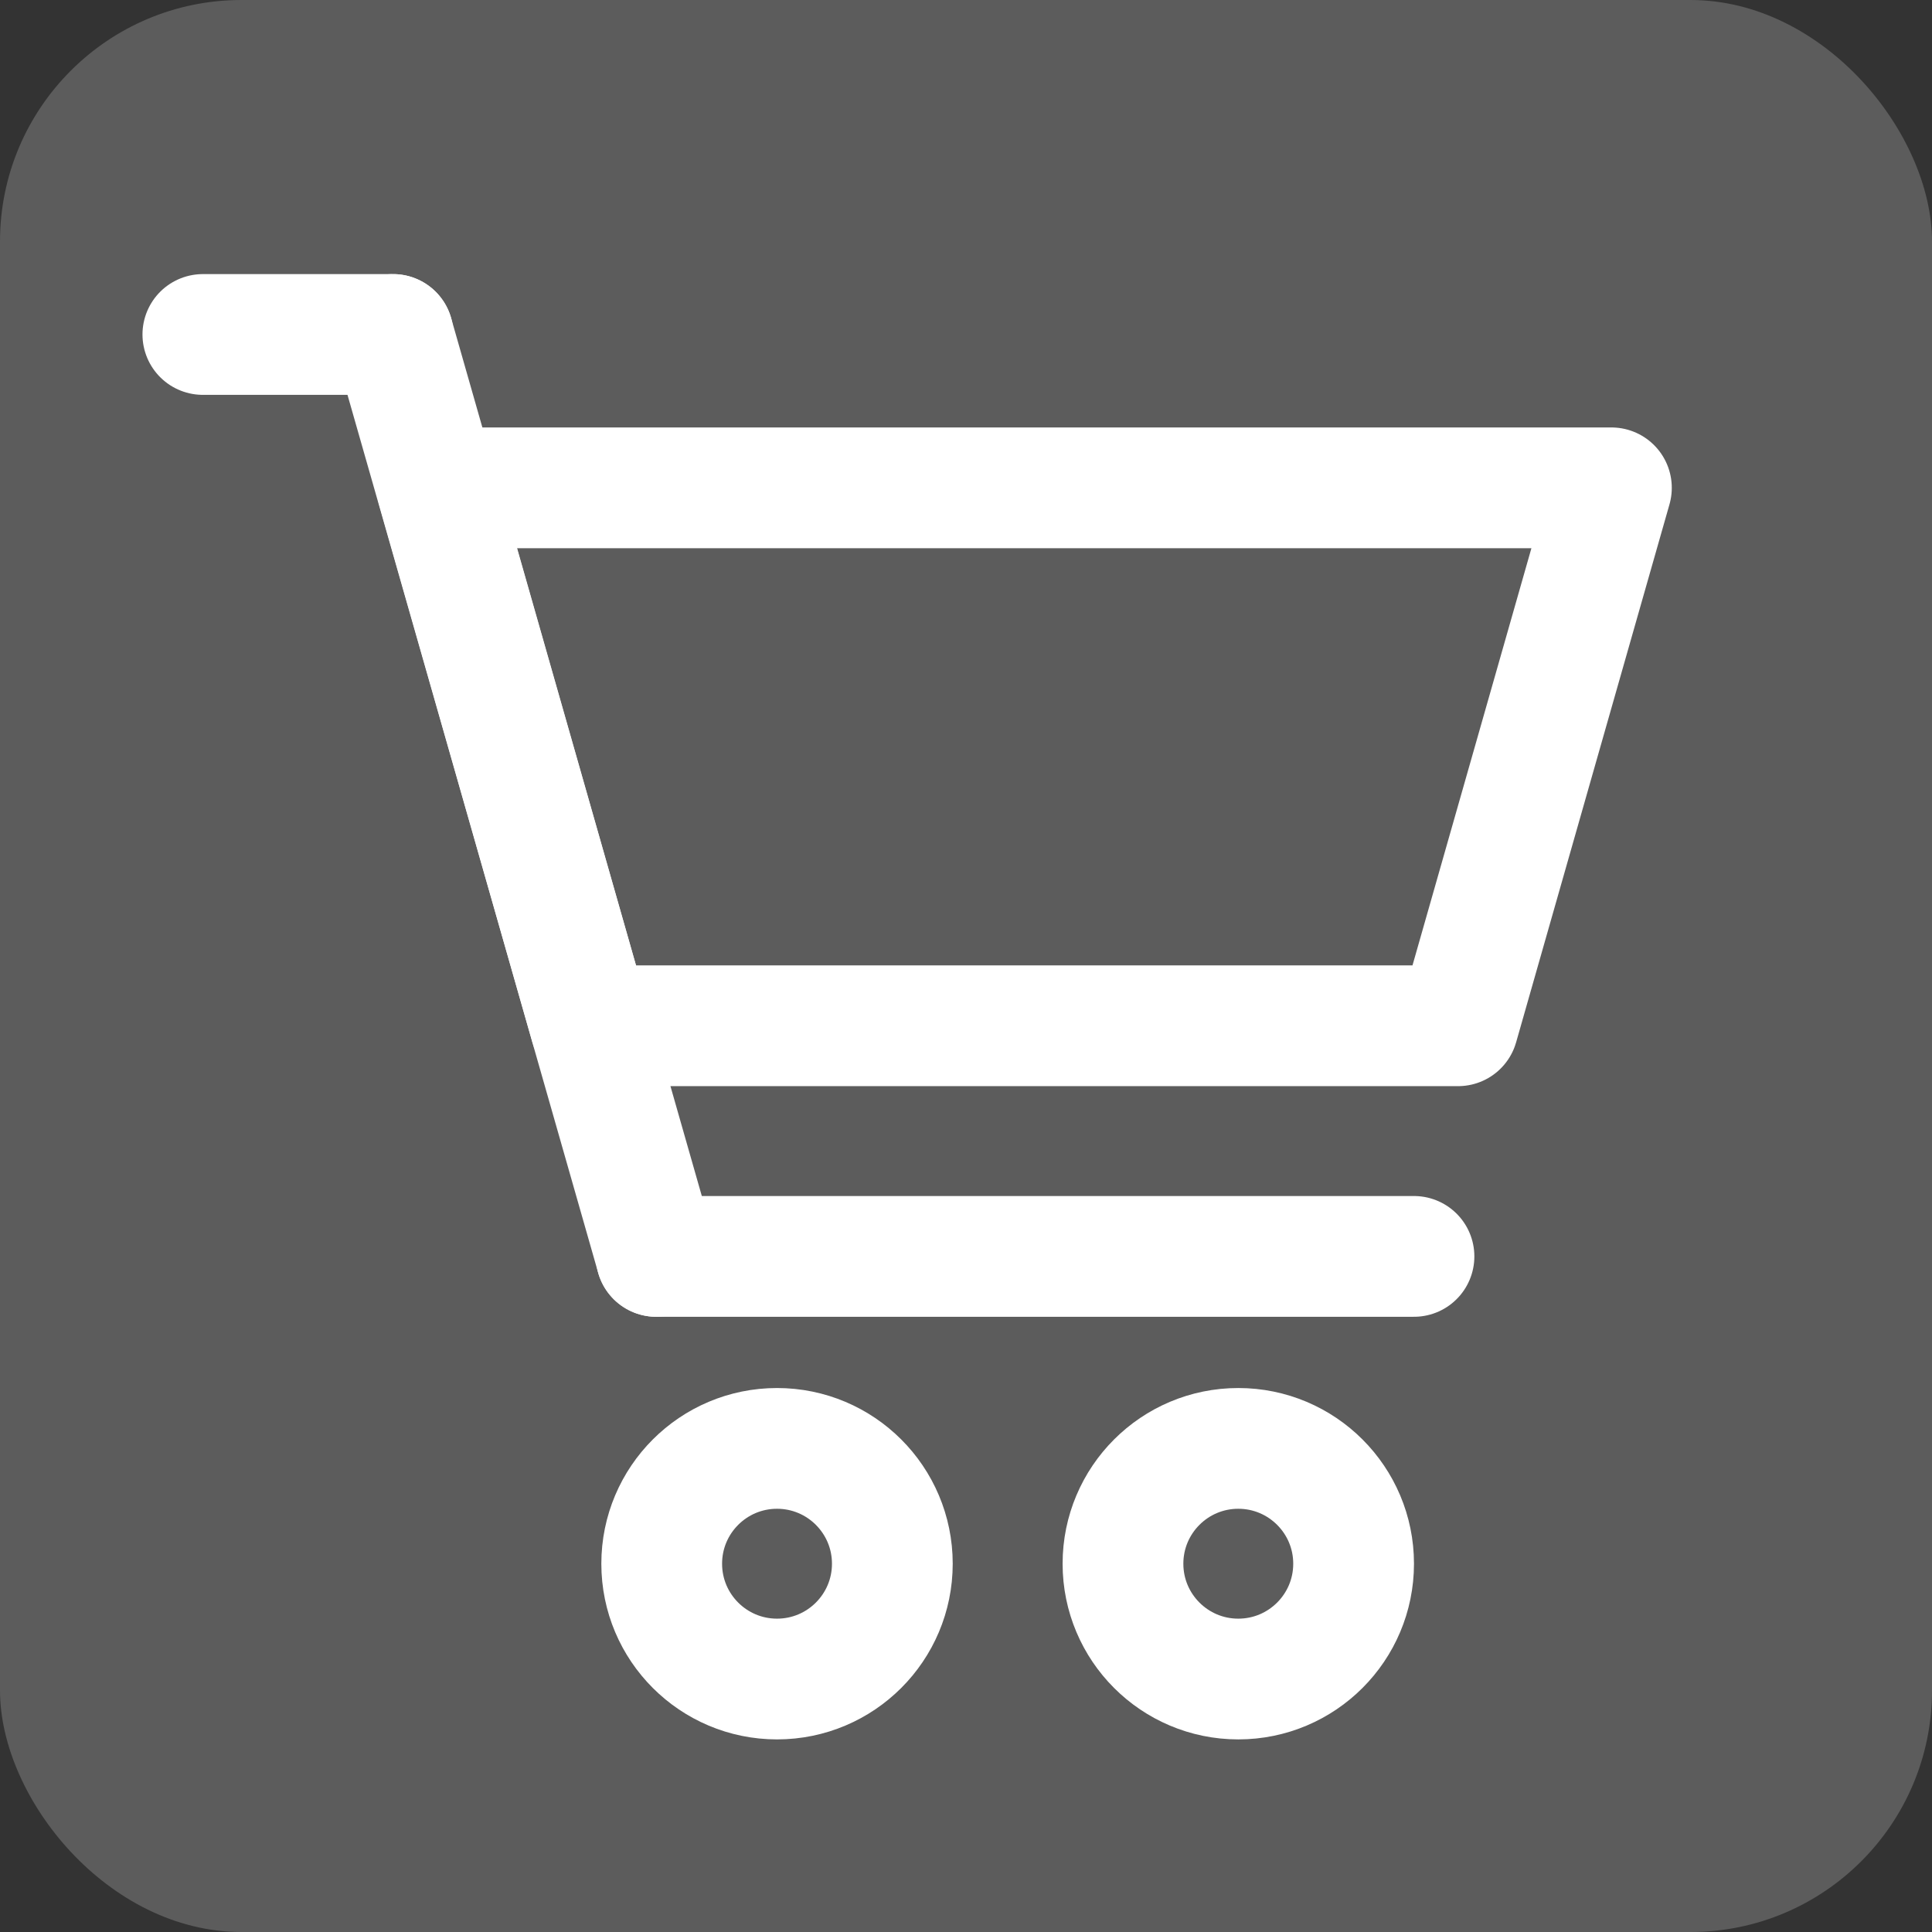 <svg xmlns="http://www.w3.org/2000/svg" viewBox="0 0 32 32"><rect x="0" y="0" width="32" height="32" fill="#333333" stroke="none"/><defs><style>.cls-1{opacity:0.2;}.cls-2{fill:#fff;}.cls-3{fill:none;stroke:#fff;stroke-linecap:round;stroke-linejoin:round;stroke-width:2px;}</style></defs><title>symbol</title><g id="Linework"><g class="cls-1"><rect class="cls-2" width="32" height="32" rx="4"/></g><circle class="cls-3" cx="12.87" cy="25.9" r="1.91"/><circle class="cls-3" cx="20.51" cy="25.9" r="1.91"/><line class="cls-3" x1="6.51" y1="5.54" x2="3.36" y2="5.54"/><line class="cls-3" x1="6.51" y1="5.54" x2="10.87" y2="20.81"/><polygon class="cls-3" points="24.15 16.99 9.78 16.99 7.24 8.08 26.69 8.08 24.15 16.99"/><line class="cls-3" x1="23.42" y1="20.81" x2="10.87" y2="20.81"/></g></svg>